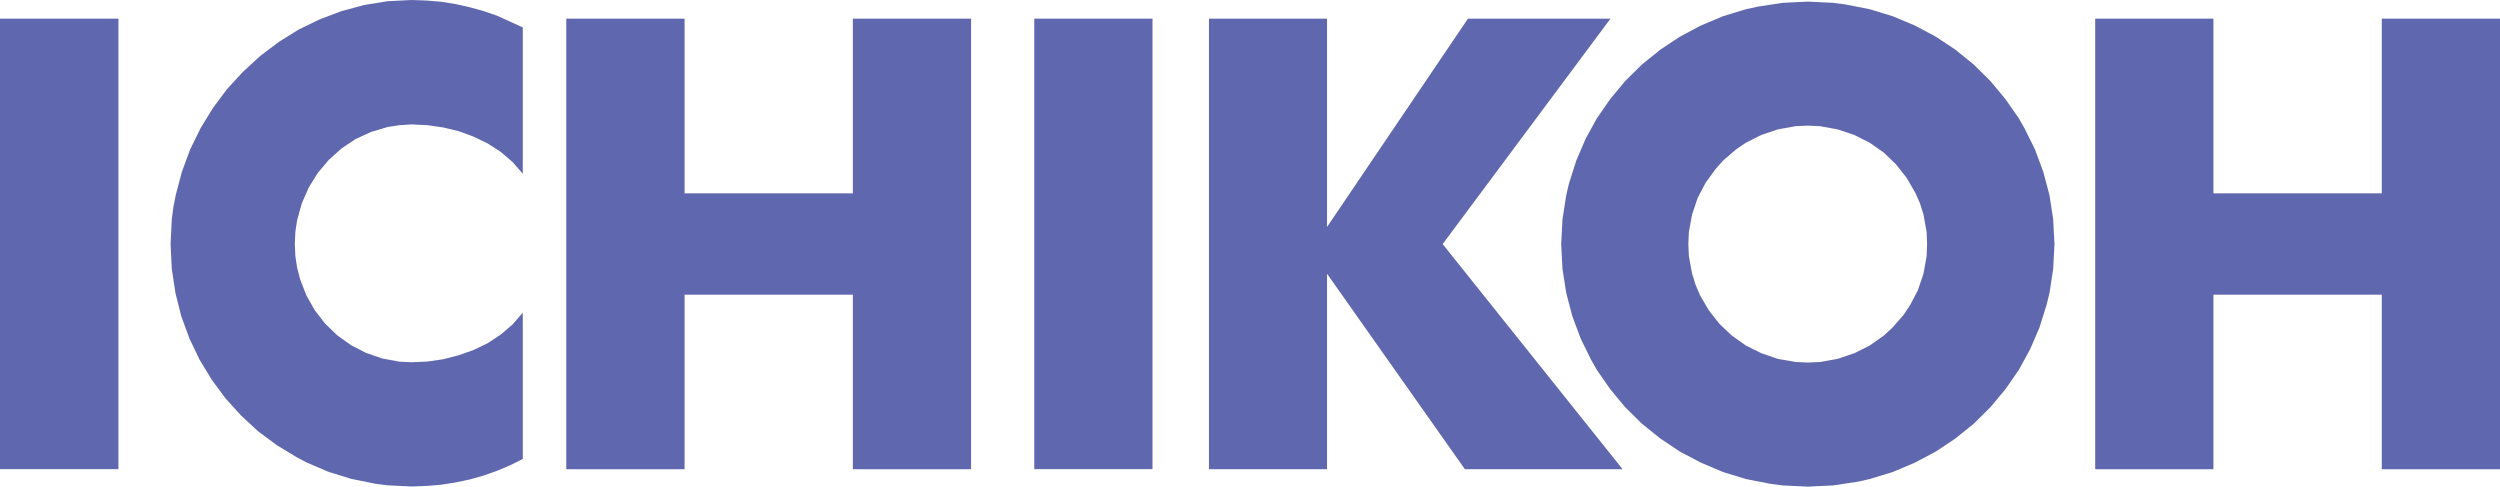 <?xml version="1.0" encoding="UTF-8"?>
<svg id="_レイヤー_2" data-name="レイヤー 2" xmlns="http://www.w3.org/2000/svg" viewBox="0 0 327.14 63.68">
  <defs>
    <style>
      .cls-1 {
        fill-rule: evenodd;
      }

      .cls-1, .cls-2 {
        fill: #5f67ae;
      }
    </style>
  </defs>
  <g id="_レイヤー_1-2" data-name="レイヤー 1">
    <g>
      <rect class="cls-2" y="2.44" width="15.5" height="58.95"/>
      <polygon class="cls-1" points="38.58 31.92 38.65 30.32 38.88 28.81 39.5 26.59 40.41 24.52 41.6 22.61 43.04 20.9 44.7 19.42 46.54 18.19 48.57 17.26 50.76 16.61 52.29 16.38 53.85 16.28 55.93 16.38 58 16.68 60.01 17.16 61.97 17.88 63.81 18.77 65.53 19.88 67.07 21.2 68.41 22.74 68.41 3.57 68.41 3.59 65.03 2.05 63.28 1.45 61.48 .95 59.61 .53 57.73 .23 55.8 .07 53.85 0 50.71 .16 47.67 .65 44.7 1.45 41.81 2.54 39.06 3.88 36.48 5.49 34.04 7.33 31.78 9.41 29.7 11.67 27.86 14.14 26.25 16.77 24.88 19.56 23.8 22.49 22.99 25.55 22.69 27.1 22.48 28.69 22.32 31.94 22.48 35.19 22.96 38.35 23.72 41.38 24.79 44.3 26.12 47.07 27.7 49.68 29.51 52.13 31.55 54.38 33.78 56.44 36.23 58.26 38.82 59.83 40.17 60.54 43.01 61.75 45.96 62.66 49.06 63.29 50.62 63.5 53.85 63.66 55.8 63.59 57.73 63.43 59.61 63.13 61.48 62.74 63.28 62.23 65.03 61.61 66.74 60.89 68.41 60.06 68.41 40.91 67.07 42.46 65.53 43.78 63.81 44.91 61.97 45.8 60.01 46.49 58 47.01 55.93 47.31 53.85 47.4 52.29 47.33 50.02 46.91 47.88 46.17 45.92 45.16 44.12 43.87 42.52 42.32 41.17 40.57 40.08 38.63 39.27 36.53 38.88 35.03 38.65 33.52 38.58 31.92"/>
      <polygon class="cls-1" points="111.6 2.44 111.6 25.3 89.58 25.3 89.58 2.44 74.1 2.44 74.1 61.4 89.58 61.4 89.58 38.56 111.6 38.56 111.6 61.4 127.07 61.4 127.07 2.44 111.6 2.44"/>
      <rect class="cls-2" x="135.34" y="2.44" width="15.47" height="58.95"/>
      <polygon class="cls-1" points="212.33 61.4 188.78 31.94 210.74 2.44 192.09 2.44 173.65 29.7 173.65 2.44 158.2 2.44 158.2 61.4 173.65 61.4 173.65 35.82 191.69 61.4 212.33 61.4"/>
      <polygon class="cls-1" points="236.57 16.44 238.15 16.51 240.46 16.93 242.65 17.66 244.67 18.68 246.51 19.97 248.12 21.52 249.5 23.28 250.63 25.23 251.24 26.61 251.7 28.07 252.11 30.35 252.17 31.94 252.11 33.53 251.7 35.82 250.96 37.99 249.92 39.97 249.09 41.21 247.61 42.9 246.51 43.91 244.67 45.21 242.65 46.22 240.46 46.96 238.15 47.37 236.57 47.44 234.98 47.37 232.64 46.96 230.48 46.22 228.45 45.21 226.62 43.91 224.99 42.37 223.61 40.61 222.47 38.66 221.88 37.28 221.42 35.82 221 33.53 220.93 31.94 221 30.35 221.42 28.07 222.15 25.9 223.19 23.91 224.51 22.1 225.5 20.99 227.2 19.53 228.45 18.68 230.48 17.66 232.64 16.93 234.98 16.51 236.57 16.44 236.57 .21 233.27 .37 230.07 .86 228.49 1.2 225.47 2.12 222.57 3.34 219.82 4.8 217.26 6.5 214.86 8.44 212.66 10.61 210.71 12.96 208.96 15.48 207.48 18.18 206.26 21.03 205.31 24.01 204.95 25.55 204.46 28.69 204.29 31.94 204.46 35.19 204.95 38.33 205.75 41.38 206.84 44.3 208.2 47.07 208.96 48.41 210.71 50.93 212.66 53.28 214.86 55.45 217.26 57.38 219.82 59.09 222.57 60.54 225.47 61.77 228.49 62.69 231.66 63.31 233.27 63.52 236.57 63.68 239.86 63.52 243.07 63.04 244.64 62.69 247.66 61.77 250.57 60.54 253.31 59.09 255.87 57.38 258.27 55.45 260.46 53.28 262.42 50.93 264.17 48.41 265.65 45.71 266.88 42.85 267.81 39.88 268.19 38.33 268.67 35.19 268.84 31.94 268.67 28.69 268.19 25.55 267.38 22.51 266.3 19.58 264.93 16.81 264.17 15.48 262.42 12.96 260.46 10.61 258.27 8.44 255.87 6.5 253.31 4.8 250.57 3.34 247.66 2.12 244.64 1.2 241.48 .58 239.86 .37 236.57 .21 236.57 16.44"/>
      <polygon class="cls-1" points="311.67 2.44 311.67 25.3 289.64 25.3 289.64 2.44 274.17 2.44 274.17 61.4 289.64 61.4 289.64 38.56 311.67 38.56 311.67 61.4 327.14 61.4 327.14 2.44 311.67 2.44"/>
    </g>
  </g>
</svg>